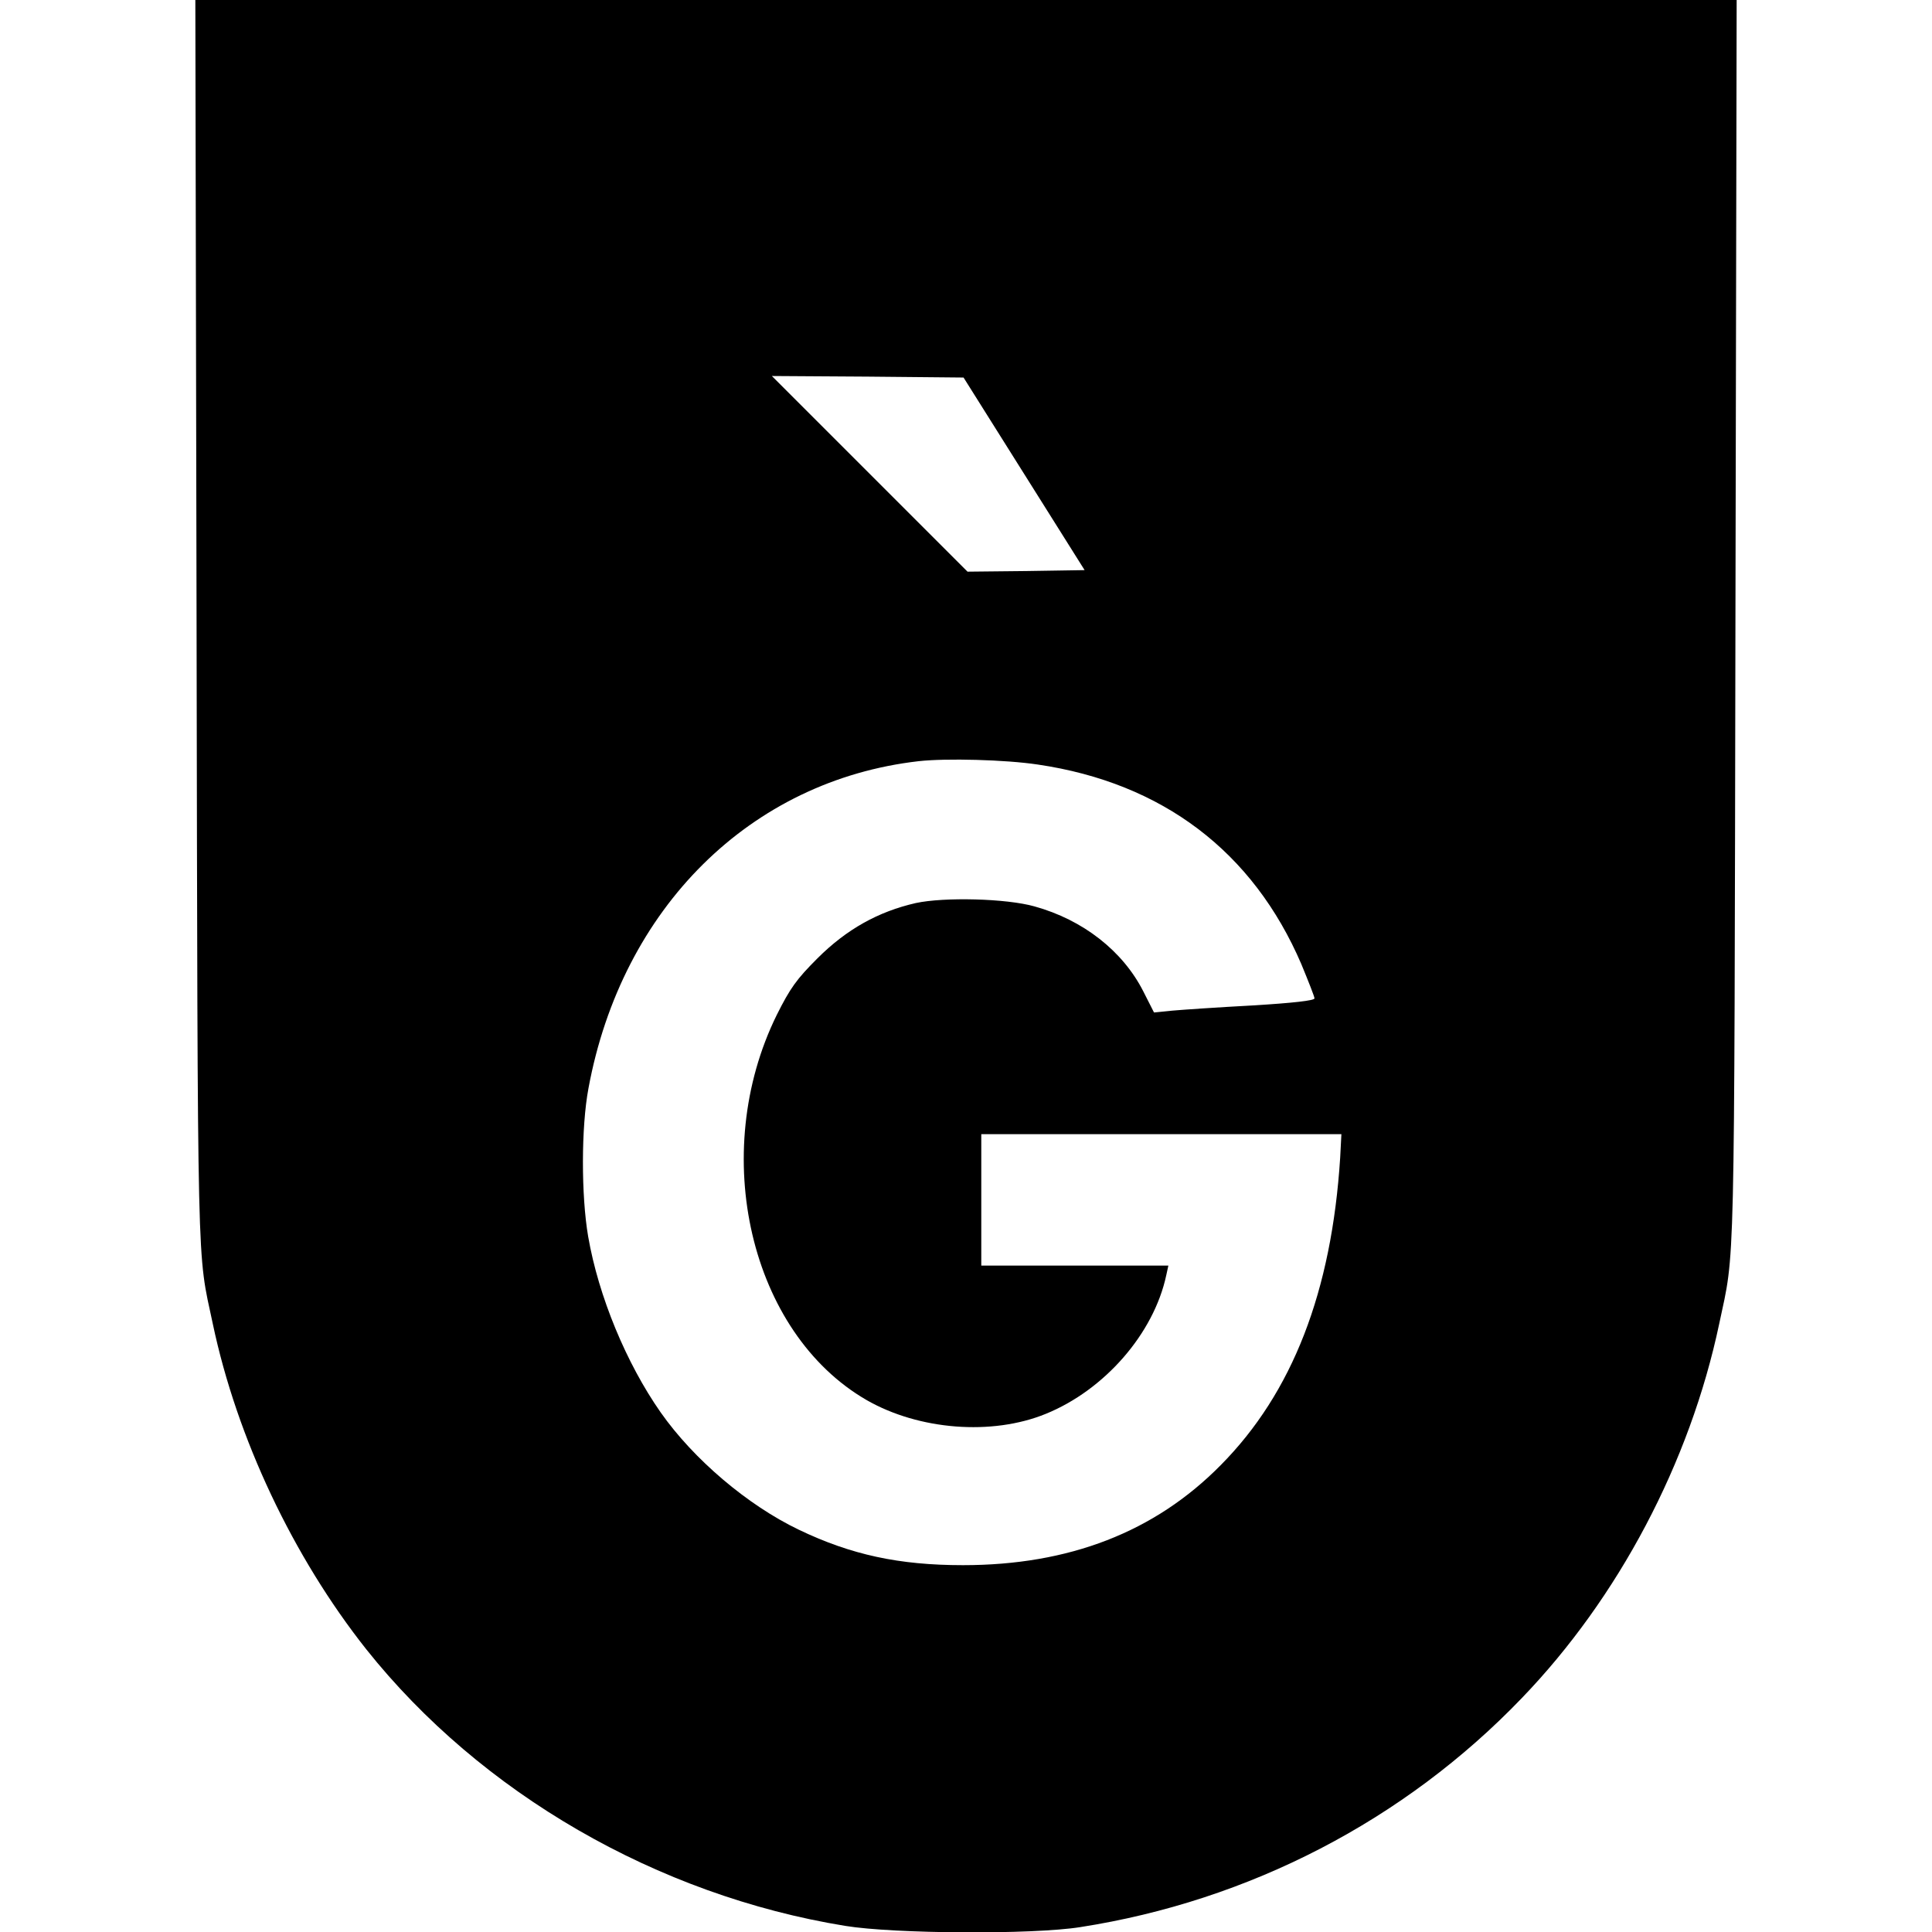 <?xml version="1.0" standalone="no"?>
<!DOCTYPE svg PUBLIC "-//W3C//DTD SVG 20010904//EN"
 "http://www.w3.org/TR/2001/REC-SVG-20010904/DTD/svg10.dtd">
<svg version="1.0" xmlns="http://www.w3.org/2000/svg"
 width="632pt" height="632pt" viewBox="0 0 632 632"
 preserveAspectRatio="xMidYMid meet">
<g transform="translate(0,632) scale(0.1,-0.1)"
fill="#000000" stroke="none">
<path d="M643 4288 c4 -2190 1 -2053 53 -2298 79 -375 263 -763 502 -1065 375
-471 952 -805 1567 -905 159 -26 612 -29 769 -4 552 86 1060 349 1444 749 316
328 550 770 646 1225 52 245 49 108 53 2298 l4 2032 -2521 0 -2521 0 4 -2032z
m2707 482 l198 -315 -191 -3 -192 -2 -320 320 -320 320 313 -2 314 -3 198
-315z m45 -951 c408 -60 704 -285 862 -653 23 -56 43 -106 43 -112 0 -7 -70
-15 -202 -23 -112 -6 -230 -14 -263 -17 l-60 -6 -35 69 c-67 132 -197 234
-356 278 -92 26 -295 31 -388 11 -123 -28 -227 -86 -322 -181 -68 -68 -89 -97
-133 -185 -224 -455 -87 -1040 294 -1260 171 -98 410 -117 586 -45 192 78 353
262 394 453 l7 32 -306 0 -306 0 0 215 0 215 589 0 589 0 -4 -77 c-28 -438
-156 -769 -391 -1006 -216 -219 -496 -327 -843 -327 -209 0 -366 34 -537 116
-167 80 -344 230 -452 384 -112 160 -203 379 -237 575 -23 134 -23 358 1 485
109 590 530 1007 1080 1070 90 10 284 5 390 -11z"/>
</g>
</svg>
